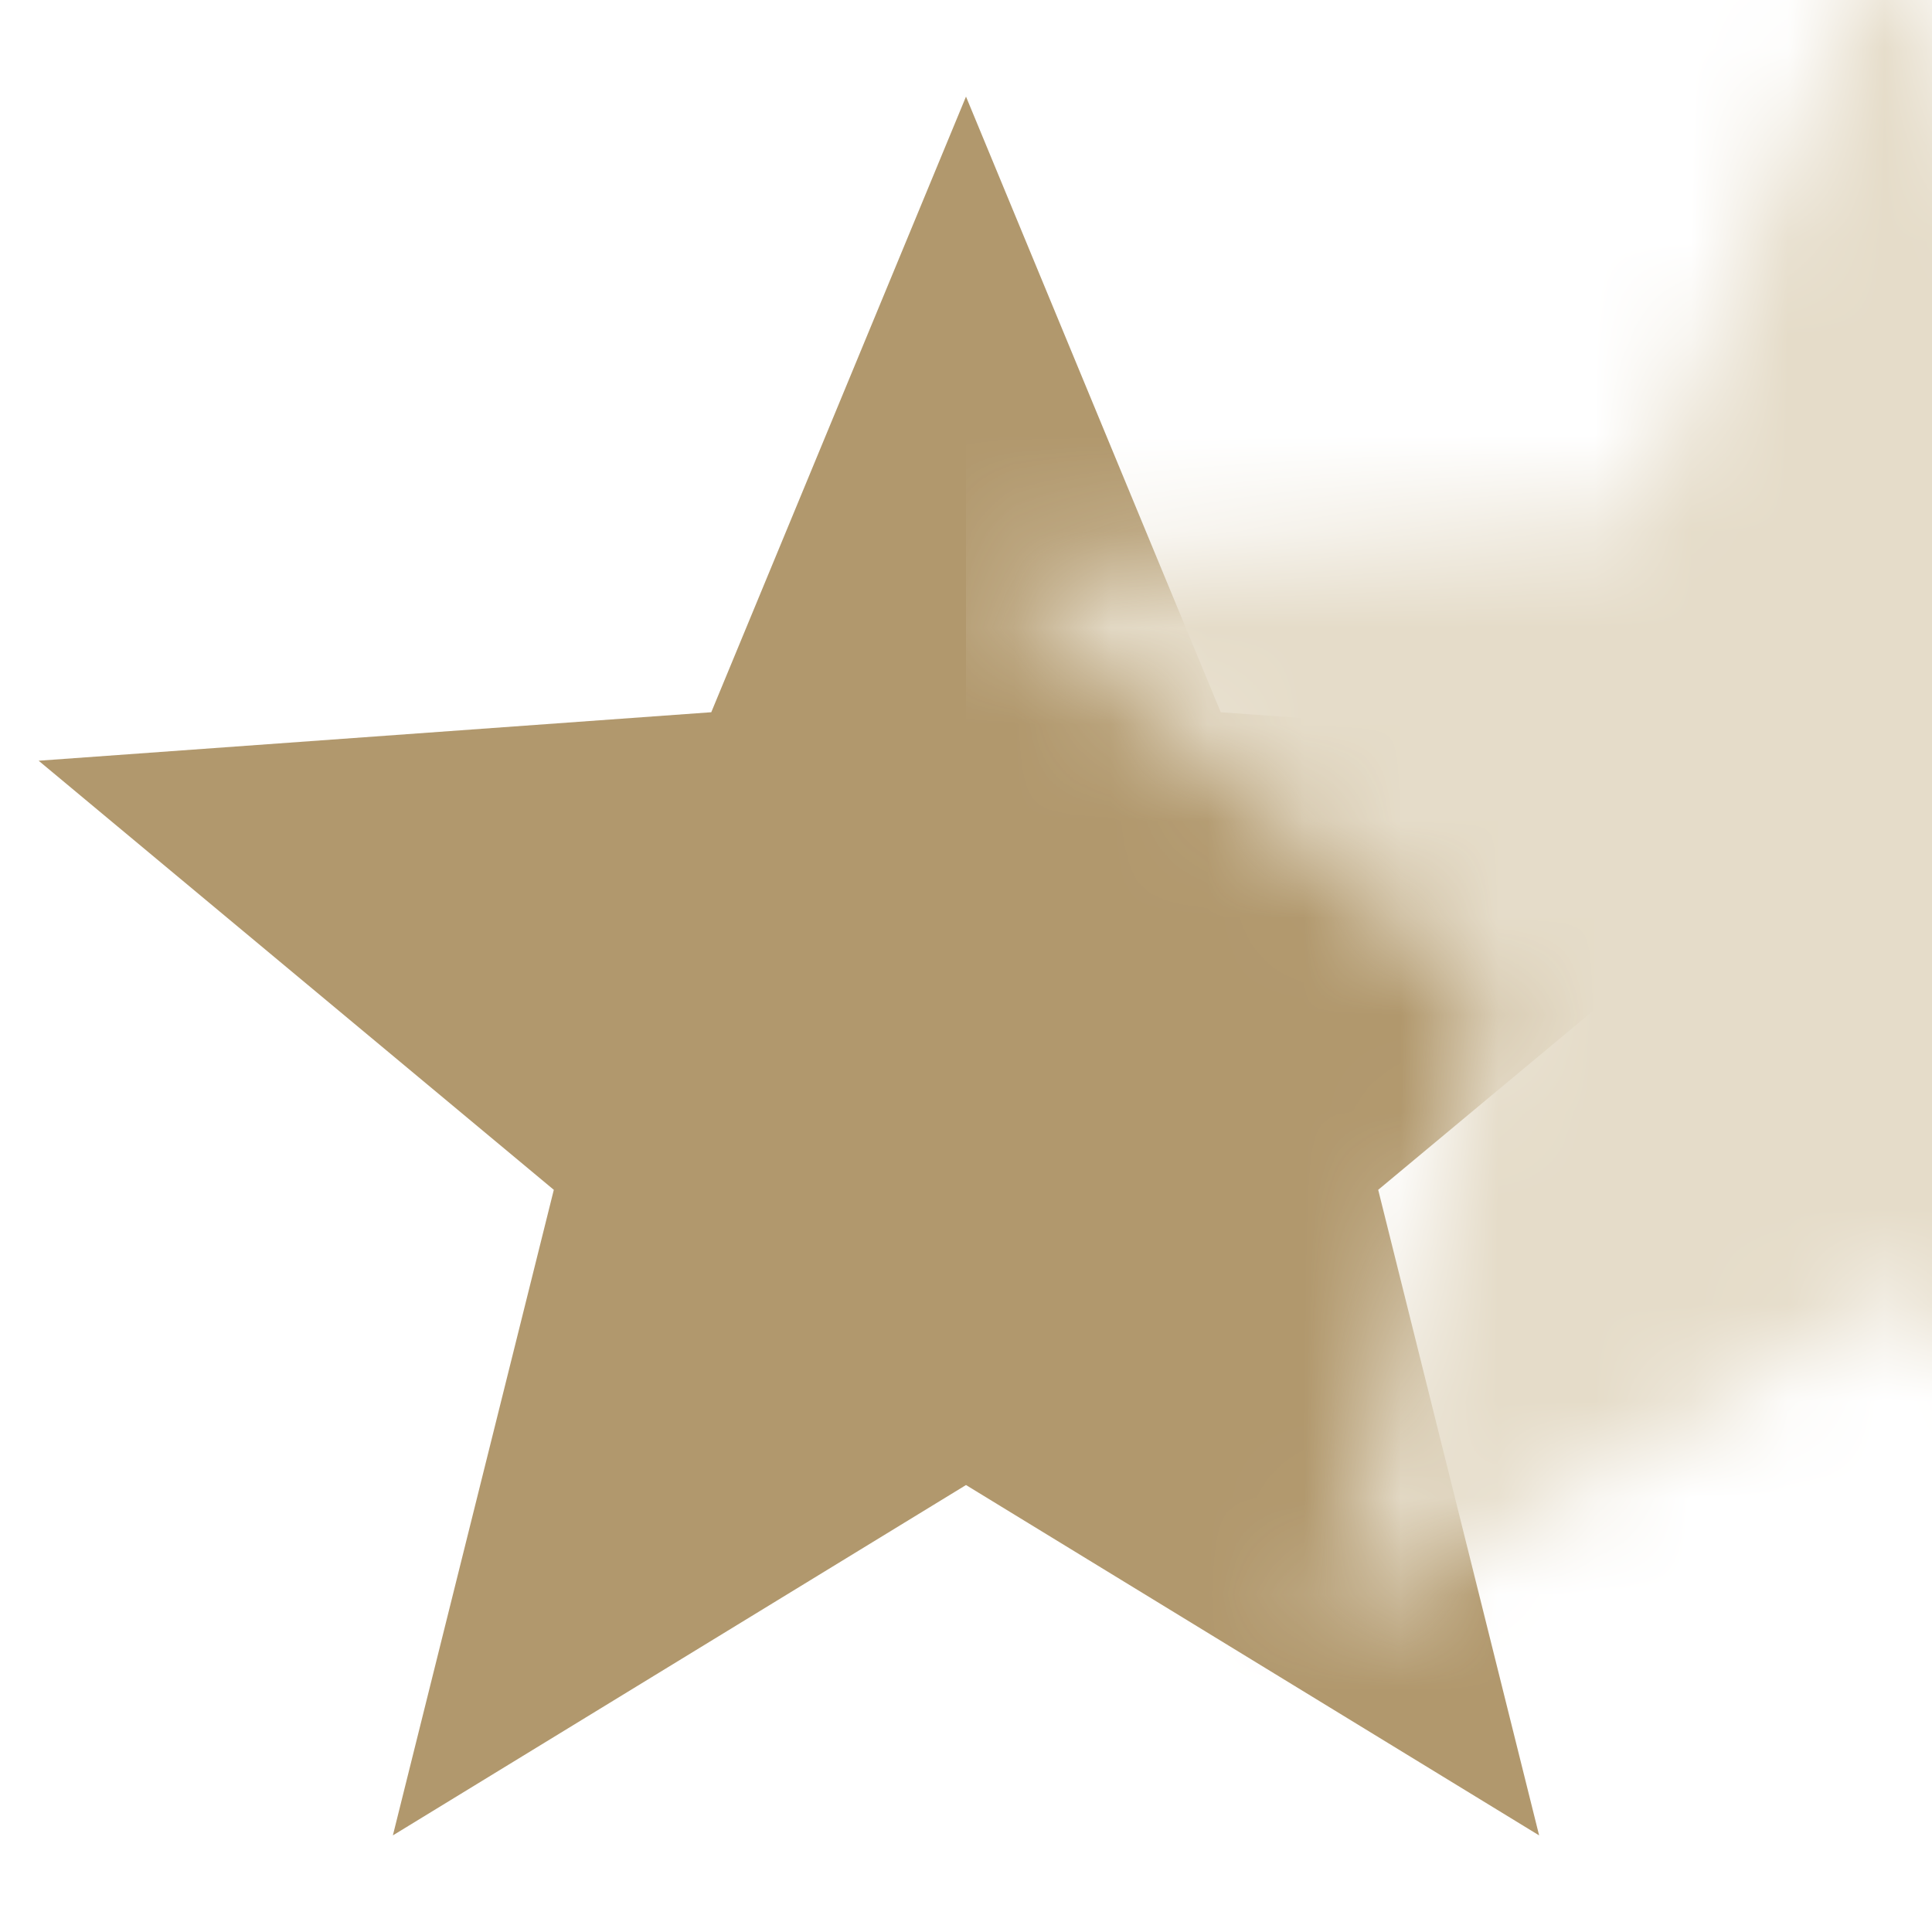 <?xml version="1.0" encoding="UTF-8"?>
<svg width="20px" height="20px" viewBox="0 0 20 20" version="1.1" xmlns="http://www.w3.org/2000/svg" xmlns:xlink="http://www.w3.org/1999/xlink">
    <title>icon / small rating filled</title>
    <defs>
        <polygon id="path-1" points="9.6 0 6.963 6.373 0 6.875 5.333 11.317 3.667 18 9.6 14.373 15.533 18 13.867 11.317 19.2 6.875 12.237 6.373"></polygon>
    </defs>
    <g id="icon-/-small-rating-filled" stroke="none" stroke-width="1" fill="none" fill-rule="evenodd">
        <g id="Rectangle" transform="translate(0.4, 1)">
            <mask id="mask-2" fill="white">
                <use xlink:href="#path-1"></use>
            </mask>
            <use id="Mask" fill="#B1986D" xlink:href="#path-1"></use>
            <rect fill="#E5DCC9" mask="url(#mask-2)" x="9.6" y="-2" width="10.666" height="22.32"></rect>
        </g>
    </g>
</svg>